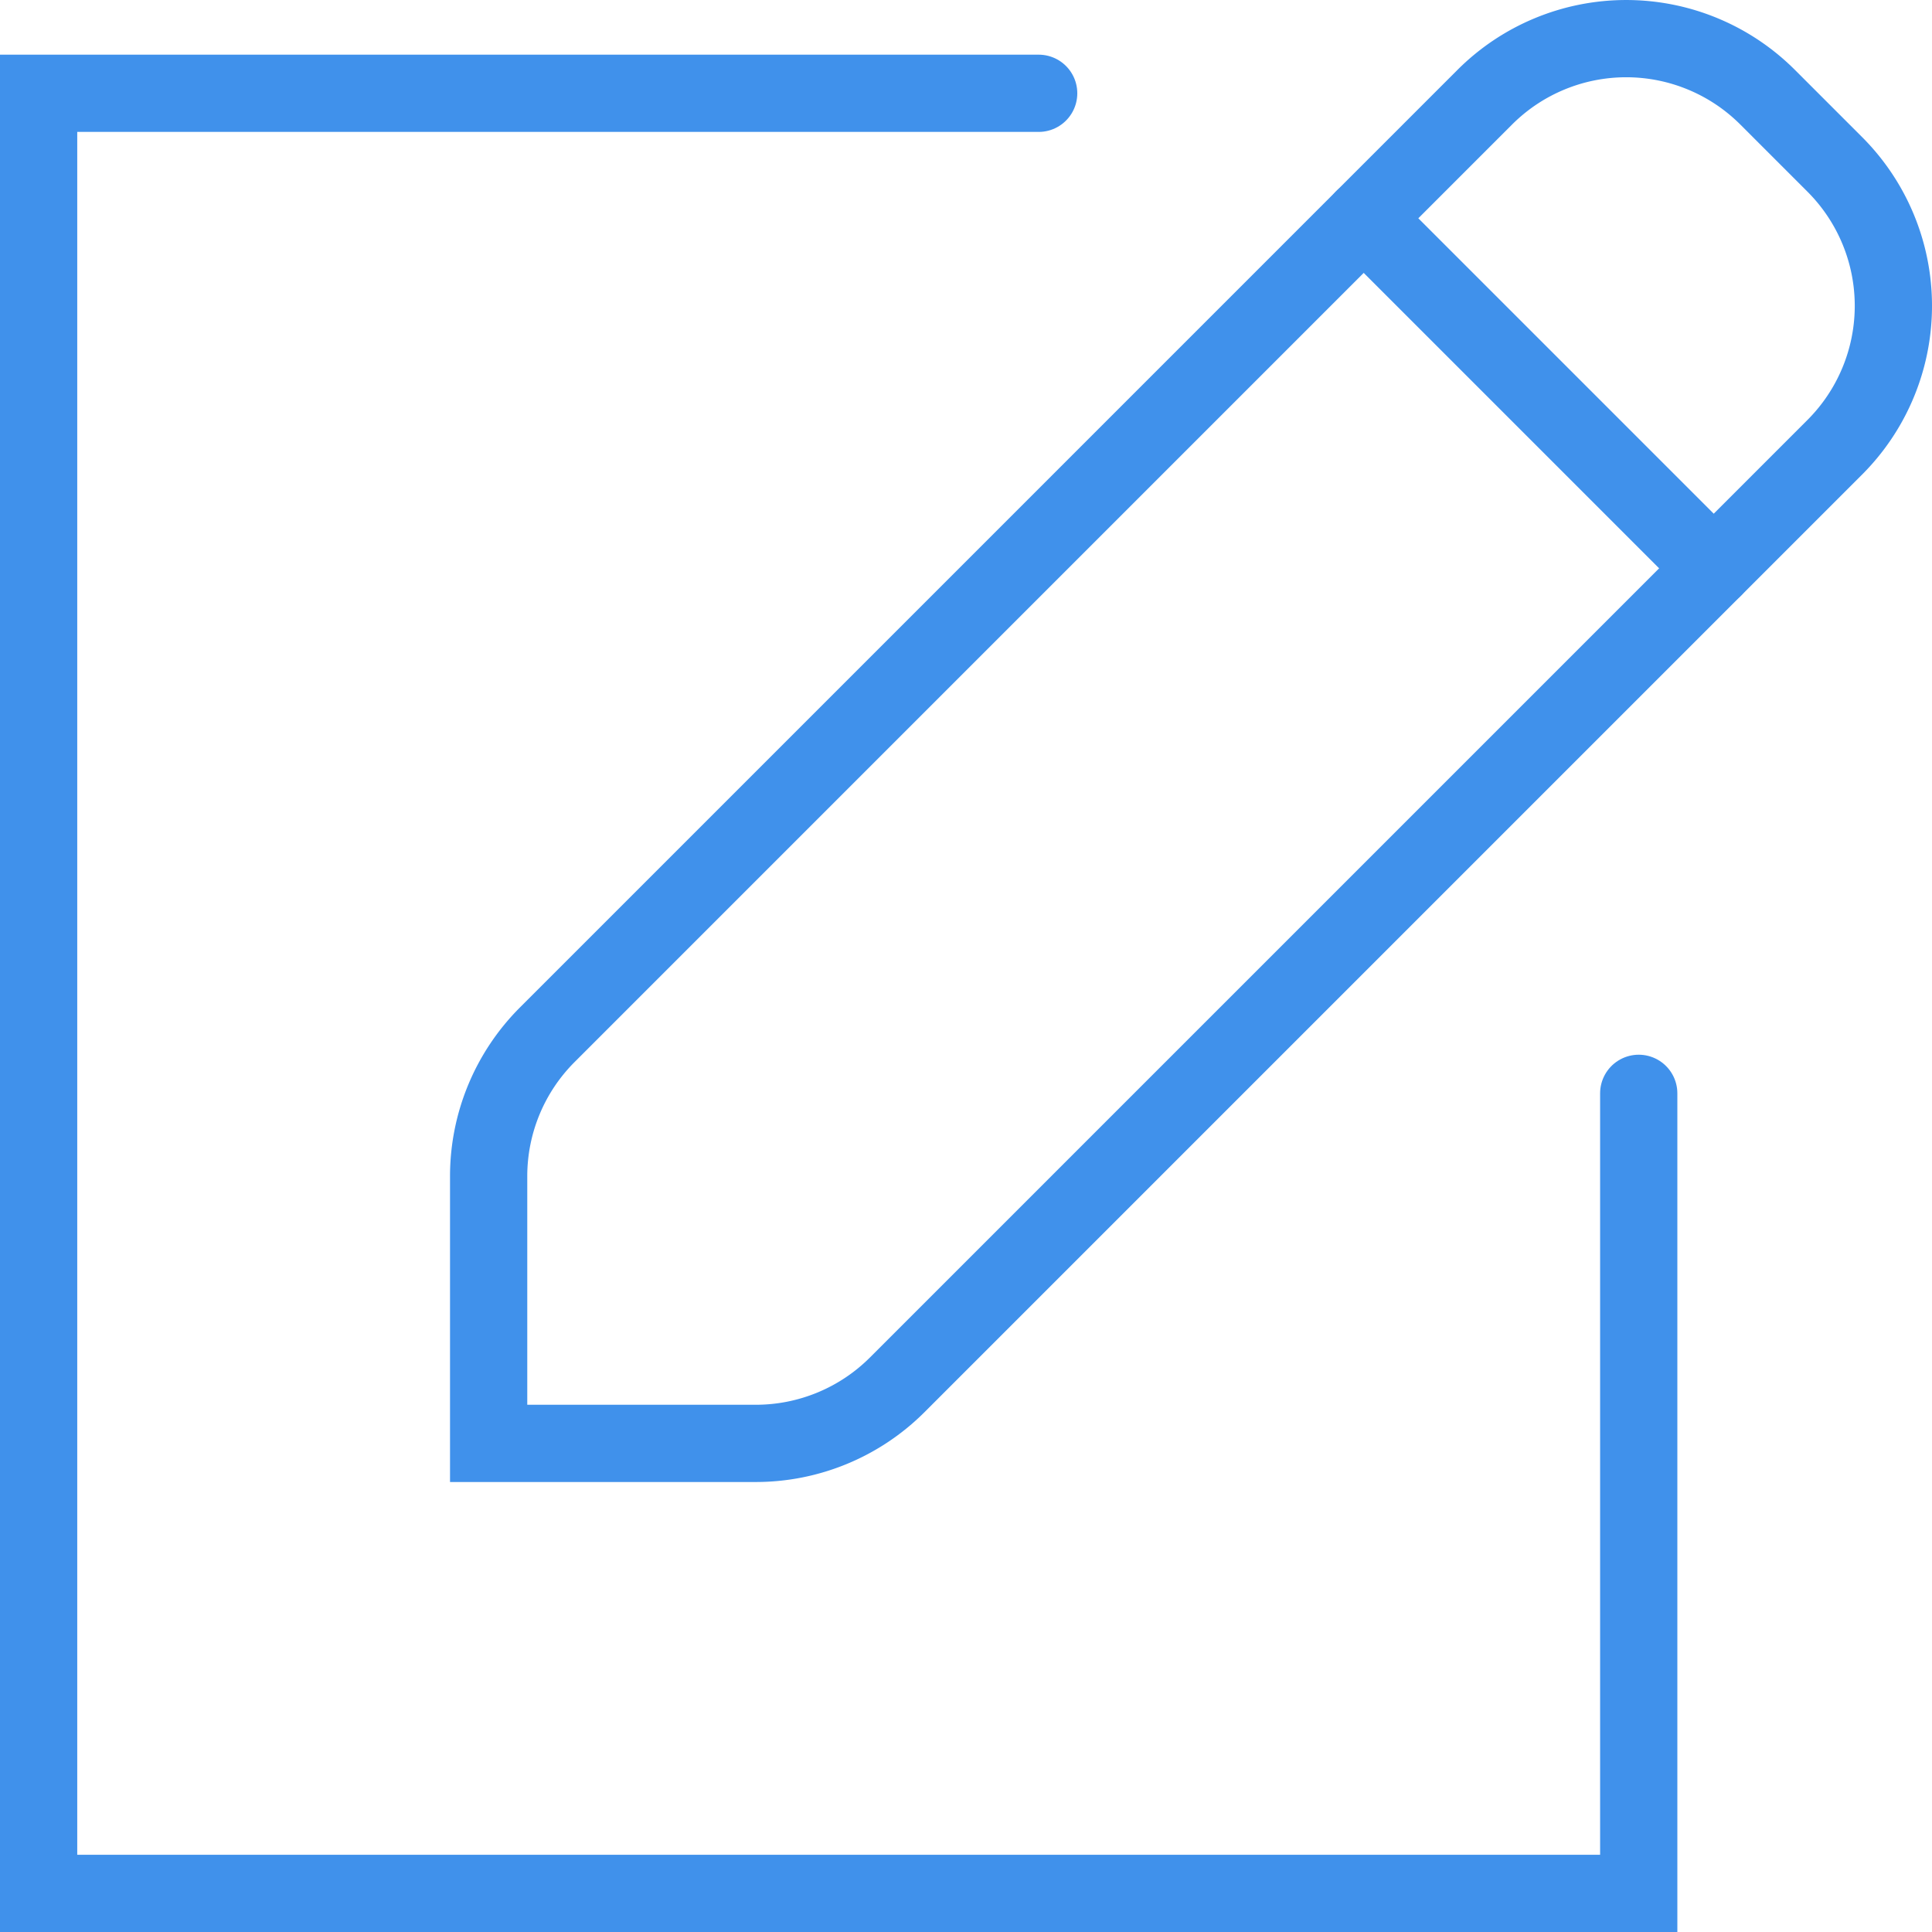 <svg xmlns="http://www.w3.org/2000/svg" width="65.028" height="65.028" viewBox="0 0 65.028 65.028">
  <g id="new" transform="translate(1.3 1.3)">
    <path id="パス_20" data-name="パス 20" d="M56.857,37.66V64.589H3V4H36.66" transform="translate(-3 -2.16)" fill="none" stroke="#4091eb" stroke-linecap="round" stroke-width="2.6"/>
    <path id="パス_21" data-name="パス 21" d="M41.028,5.425a6.732,6.732,0,0,1,9.52,0l2.261,2.261a6.732,6.732,0,0,1,0,9.521L21.253,48.763a6.732,6.732,0,0,1-4.76,1.972H7.5V41.742a6.732,6.732,0,0,1,1.972-4.76Z" transform="translate(7.647 -3.453)" fill="none" stroke="#4091eb" stroke-linecap="round" stroke-width="2.6"/>
    <path id="パス_22" data-name="パス 22" d="M16.25,5.25,28.031,17.031" transform="translate(28.35 0.797)" fill="none" stroke="#4091eb" stroke-linecap="round" stroke-width="2.6"/>
  </g>
</svg>
